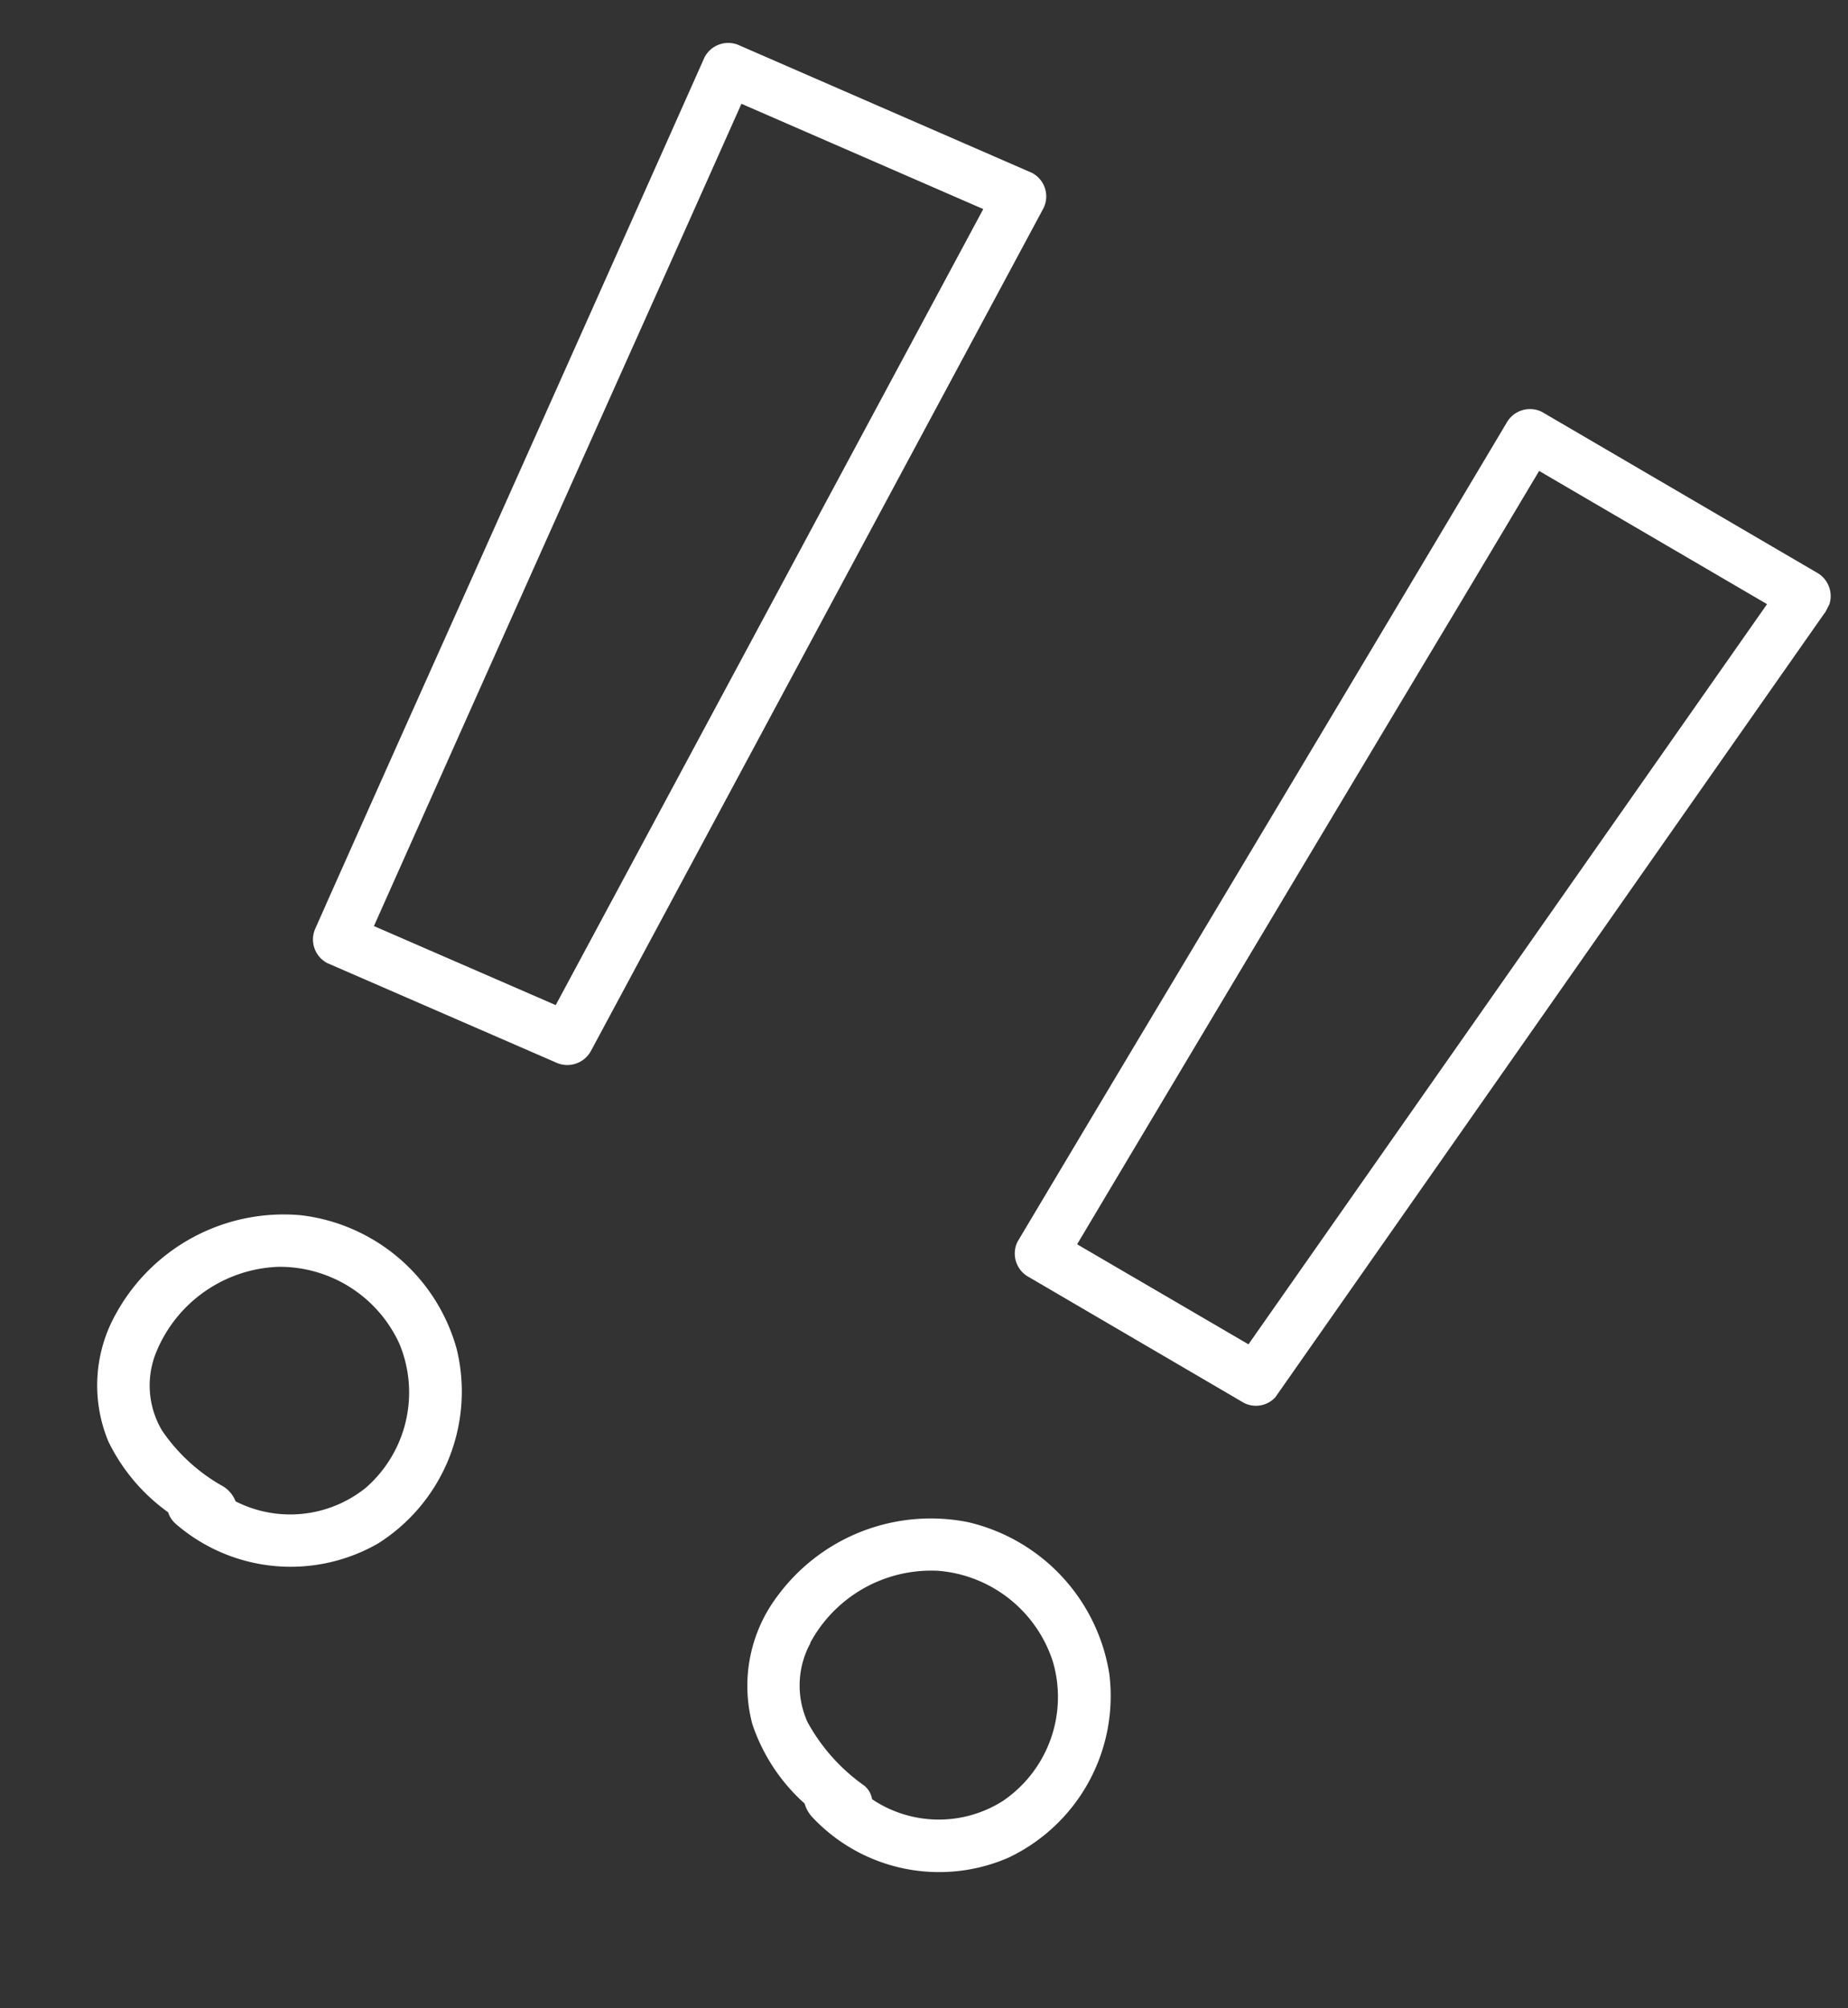 <svg xmlns="http://www.w3.org/2000/svg" xmlns:xlink="http://www.w3.org/1999/xlink" width="38.447" height="41.772" viewBox="0 0 38.447 41.772">
  <rect x="0" y="0" width="38.447" height="41.772" fill="#333333" stroke="none"/>
  <defs>
    <clipPath id="clip-path">
      <rect id="長方形_573" data-name="長方形 573" width="26.017" height="33.625" fill="#fff"/>
    </clipPath>
  </defs>
  <g id="グループ_915" data-name="グループ 915" transform="matrix(0.891, 0.454, -0.454, 0.891, 15.265, 0)">
    <g id="グループ_914" data-name="グループ 914" transform="translate(0 0)" clip-path="url(#clip-path)">
      <path id="パス_376" data-name="パス 376" d="M.985,20.243q.013.256.027.511a.555.555,0,0,0,.548.548l5.17-.317a.56.56,0,0,0,.548-.548L7.614,4.92,7.708.549A.552.552,0,0,0,7.16,0L.549.4A.556.556,0,0,0,0,.951Q.394,8.52.771,16.09q.106,2.077.213,4.153m5.208-.32-4.116.252Q1.686,12.643,1.31,5.11q-.093-1.823-.187-3.646L6.6,1.131Q6.438,8.6,6.276,16.067l-.084,3.856" transform="translate(0 0.387)" fill="#fff"/>
      <path id="パス_377" data-name="パス 377" d="M2.5.239A3.981,3.981,0,0,0,0,3.79,3.04,3.04,0,0,0,1.066,6.253,3.921,3.921,0,0,0,2.842,7a.522.522,0,0,0,.251.143A3.652,3.652,0,0,0,7.024,5.6a3.736,3.736,0,0,0-.375-4.351A3.828,3.828,0,0,0,2.5.239M6.275,4.676A2.506,2.506,0,0,1,3.988,6.16.632.632,0,0,0,3.615,6a3.737,3.737,0,0,1-1.652-.454A1.832,1.832,0,0,1,1.11,4.163,2.86,2.86,0,0,1,2.565,1.41a2.738,2.738,0,0,1,2.97.281,2.632,2.632,0,0,1,.74,2.985" transform="translate(0.956 26.371)" fill="#fff"/>
      <path id="パス_378" data-name="パス 378" d="M.549,20.882l5.172.3a.549.549,0,0,0,.528-.4L8.413,5.4l.61-4.329A.559.559,0,0,0,8.494.382L1.881,0a.558.558,0,0,0-.548.548Q.831,8.112.313,15.674q-.14,2.075-.278,4.149-.017.255-.034.511a.557.557,0,0,0,.548.548M2.151,4.7q.121-1.789.24-3.579l5.483.316L5.8,16.154l-.549,3.9-4.121-.236q.5-7.557,1.02-15.114" transform="translate(16.986 0)" fill="#fff"/>
      <path id="パス_379" data-name="パス 379" d="M6.787,5.96A3.721,3.721,0,0,0,6.926,1.6,3.86,3.86,0,0,0,2.866.121,3.96,3.96,0,0,0,.043,3.258,3.1,3.1,0,0,0,.781,5.9,3.863,3.863,0,0,0,2.5,6.878a.7.7,0,0,0,.263.177A3.618,3.618,0,0,0,6.787,5.96m-5.7-2.111A2.858,2.858,0,0,1,2.785,1.3a2.739,2.739,0,0,1,2.974.6,2.614,2.614,0,0,1,.39,3.061,2.487,2.487,0,0,1-2.438,1.2.464.464,0,0,0-.275-.178,3.927,3.927,0,0,1-1.643-.636,1.84,1.84,0,0,1-.7-1.495" transform="translate(15.846 25.879)" fill="#fff"/>
    </g>
  </g>
</svg>
